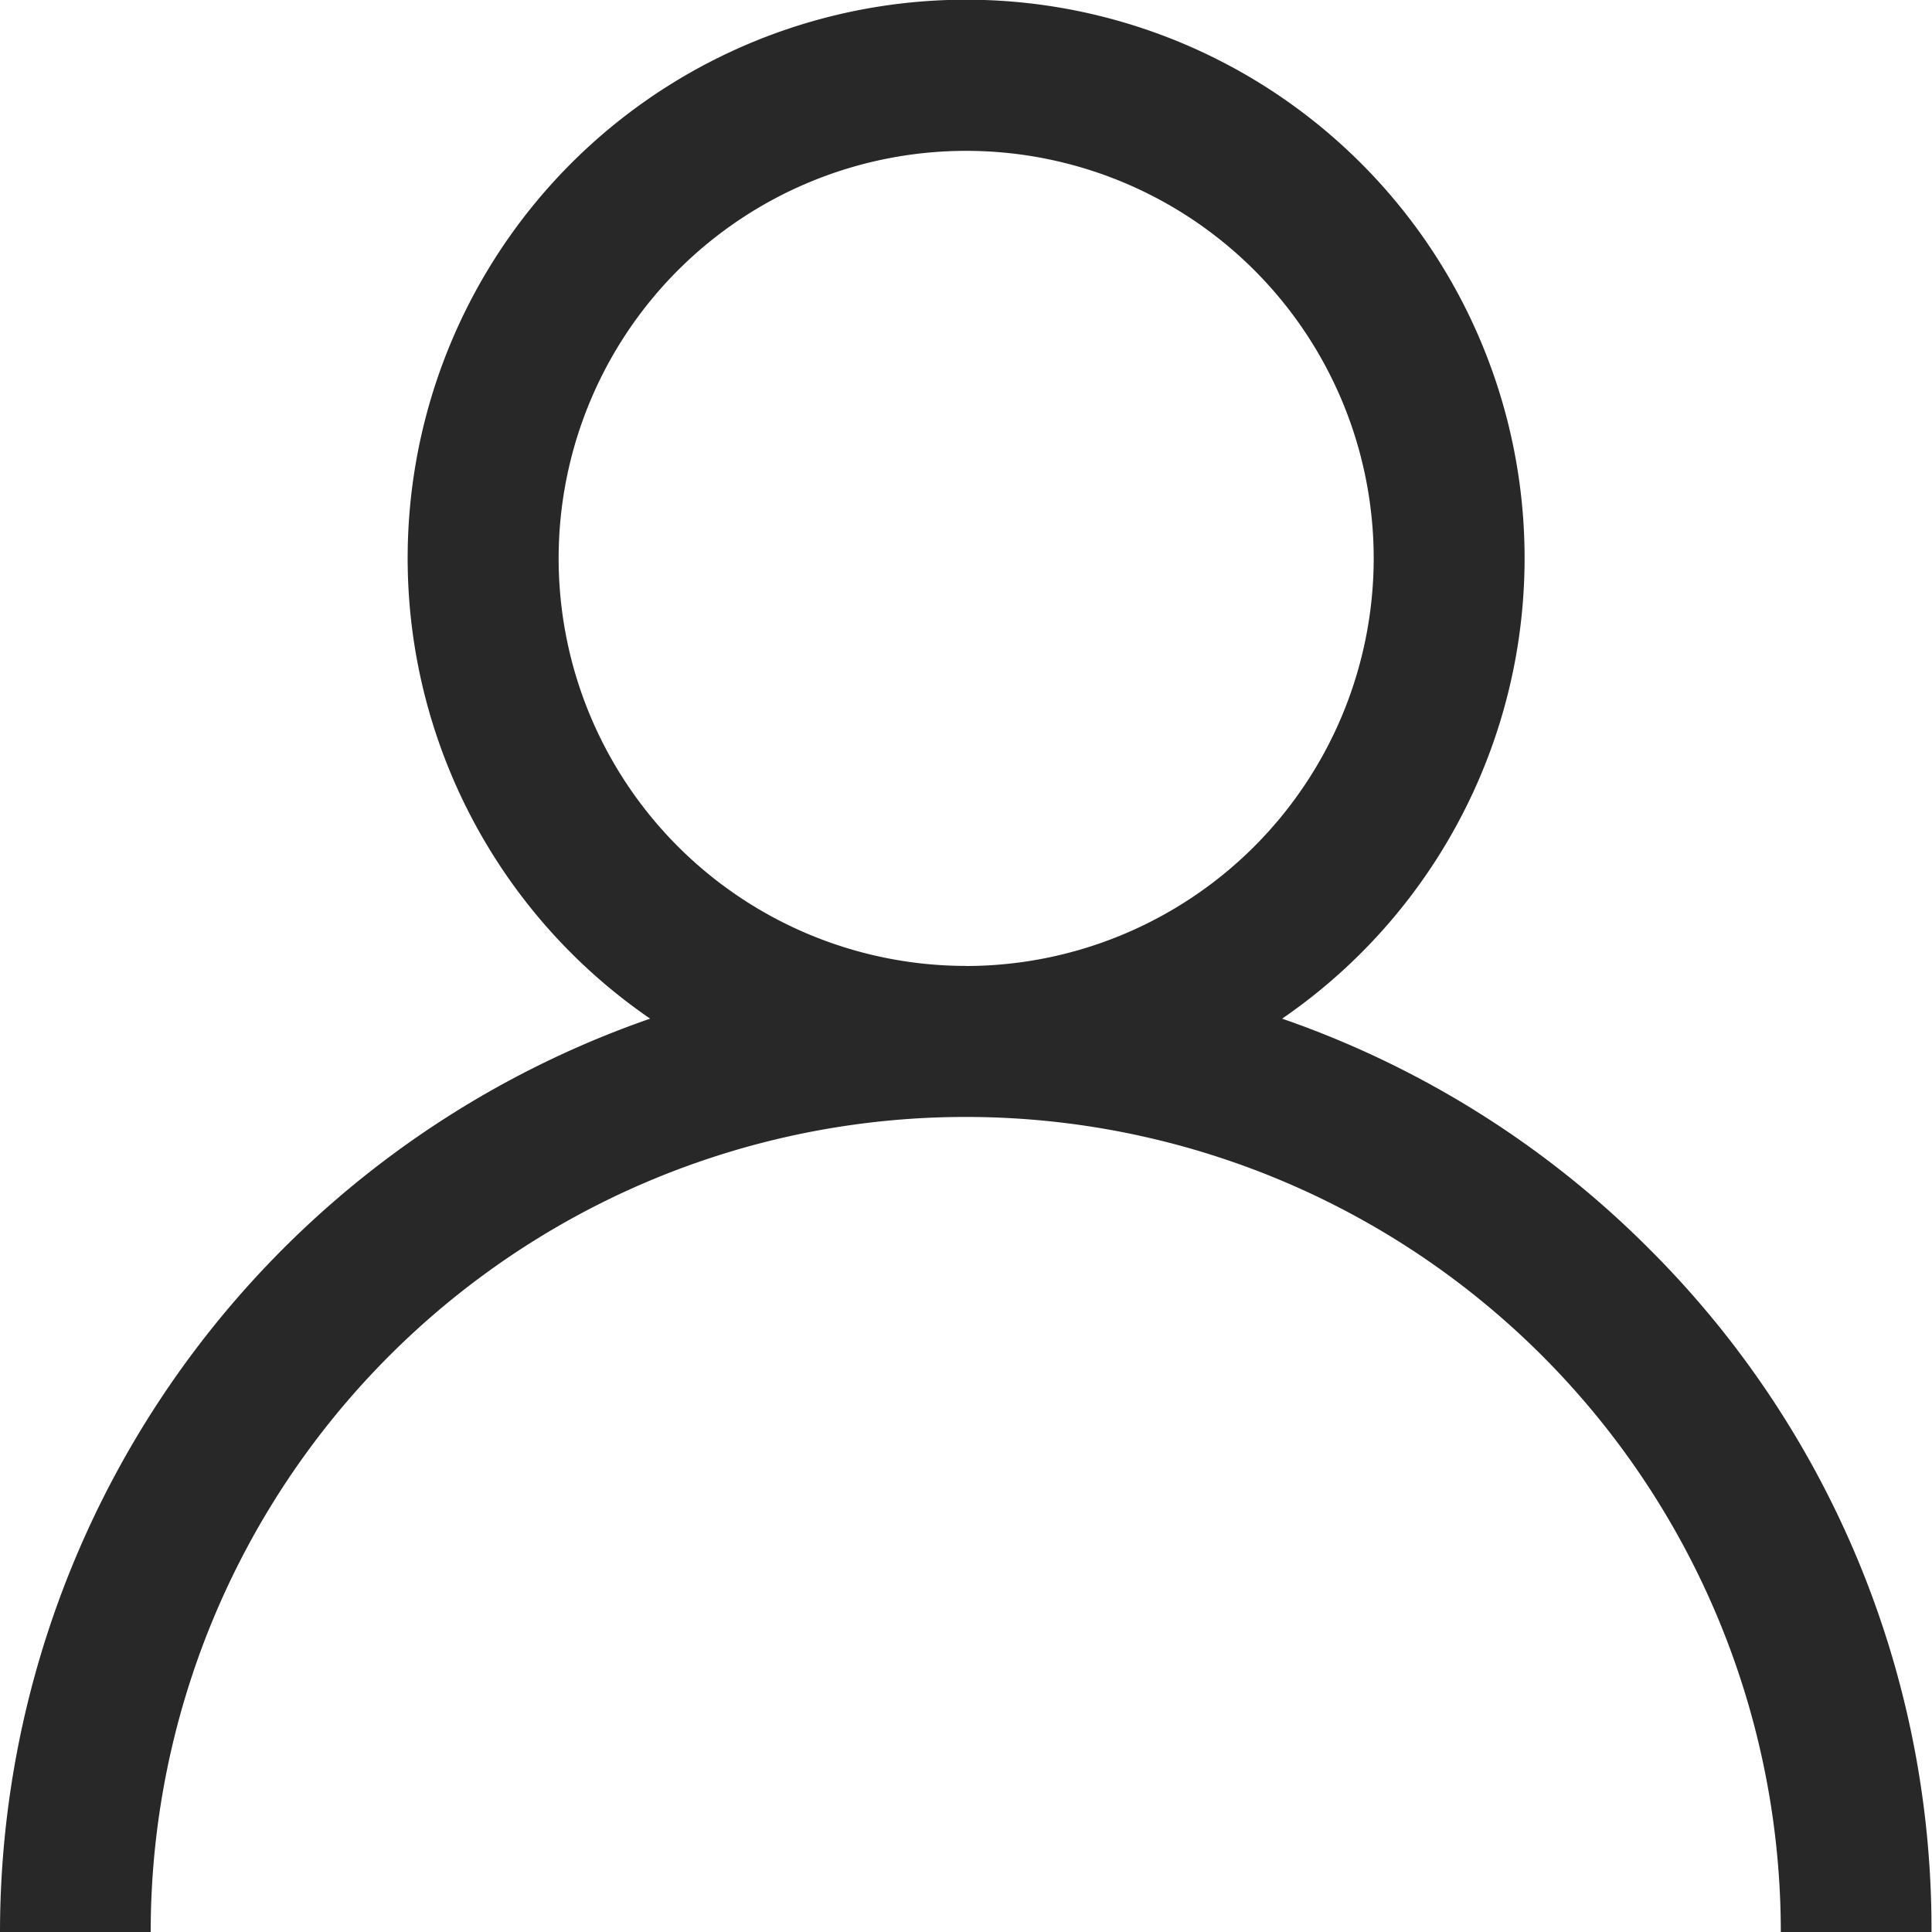 <svg xmlns="http://www.w3.org/2000/svg" width="23.078" height="23.078" viewBox="0 0 23.078 23.078">
  <path id="Path_22630" data-name="Path 22630" d="M19.7,14.918a11.5,11.5,0,0,0-4.385-2.75,6.671,6.671,0,1,0-7.549,0A11.557,11.557,0,0,0,0,23.078H1.8a9.736,9.736,0,1,1,19.472,0h1.8A11.464,11.464,0,0,0,19.7,14.918Zm-8.159-3.38a4.868,4.868,0,1,1,4.868-4.868A4.873,4.873,0,0,1,11.539,11.539Z" fill="#282828"/>
</svg>
